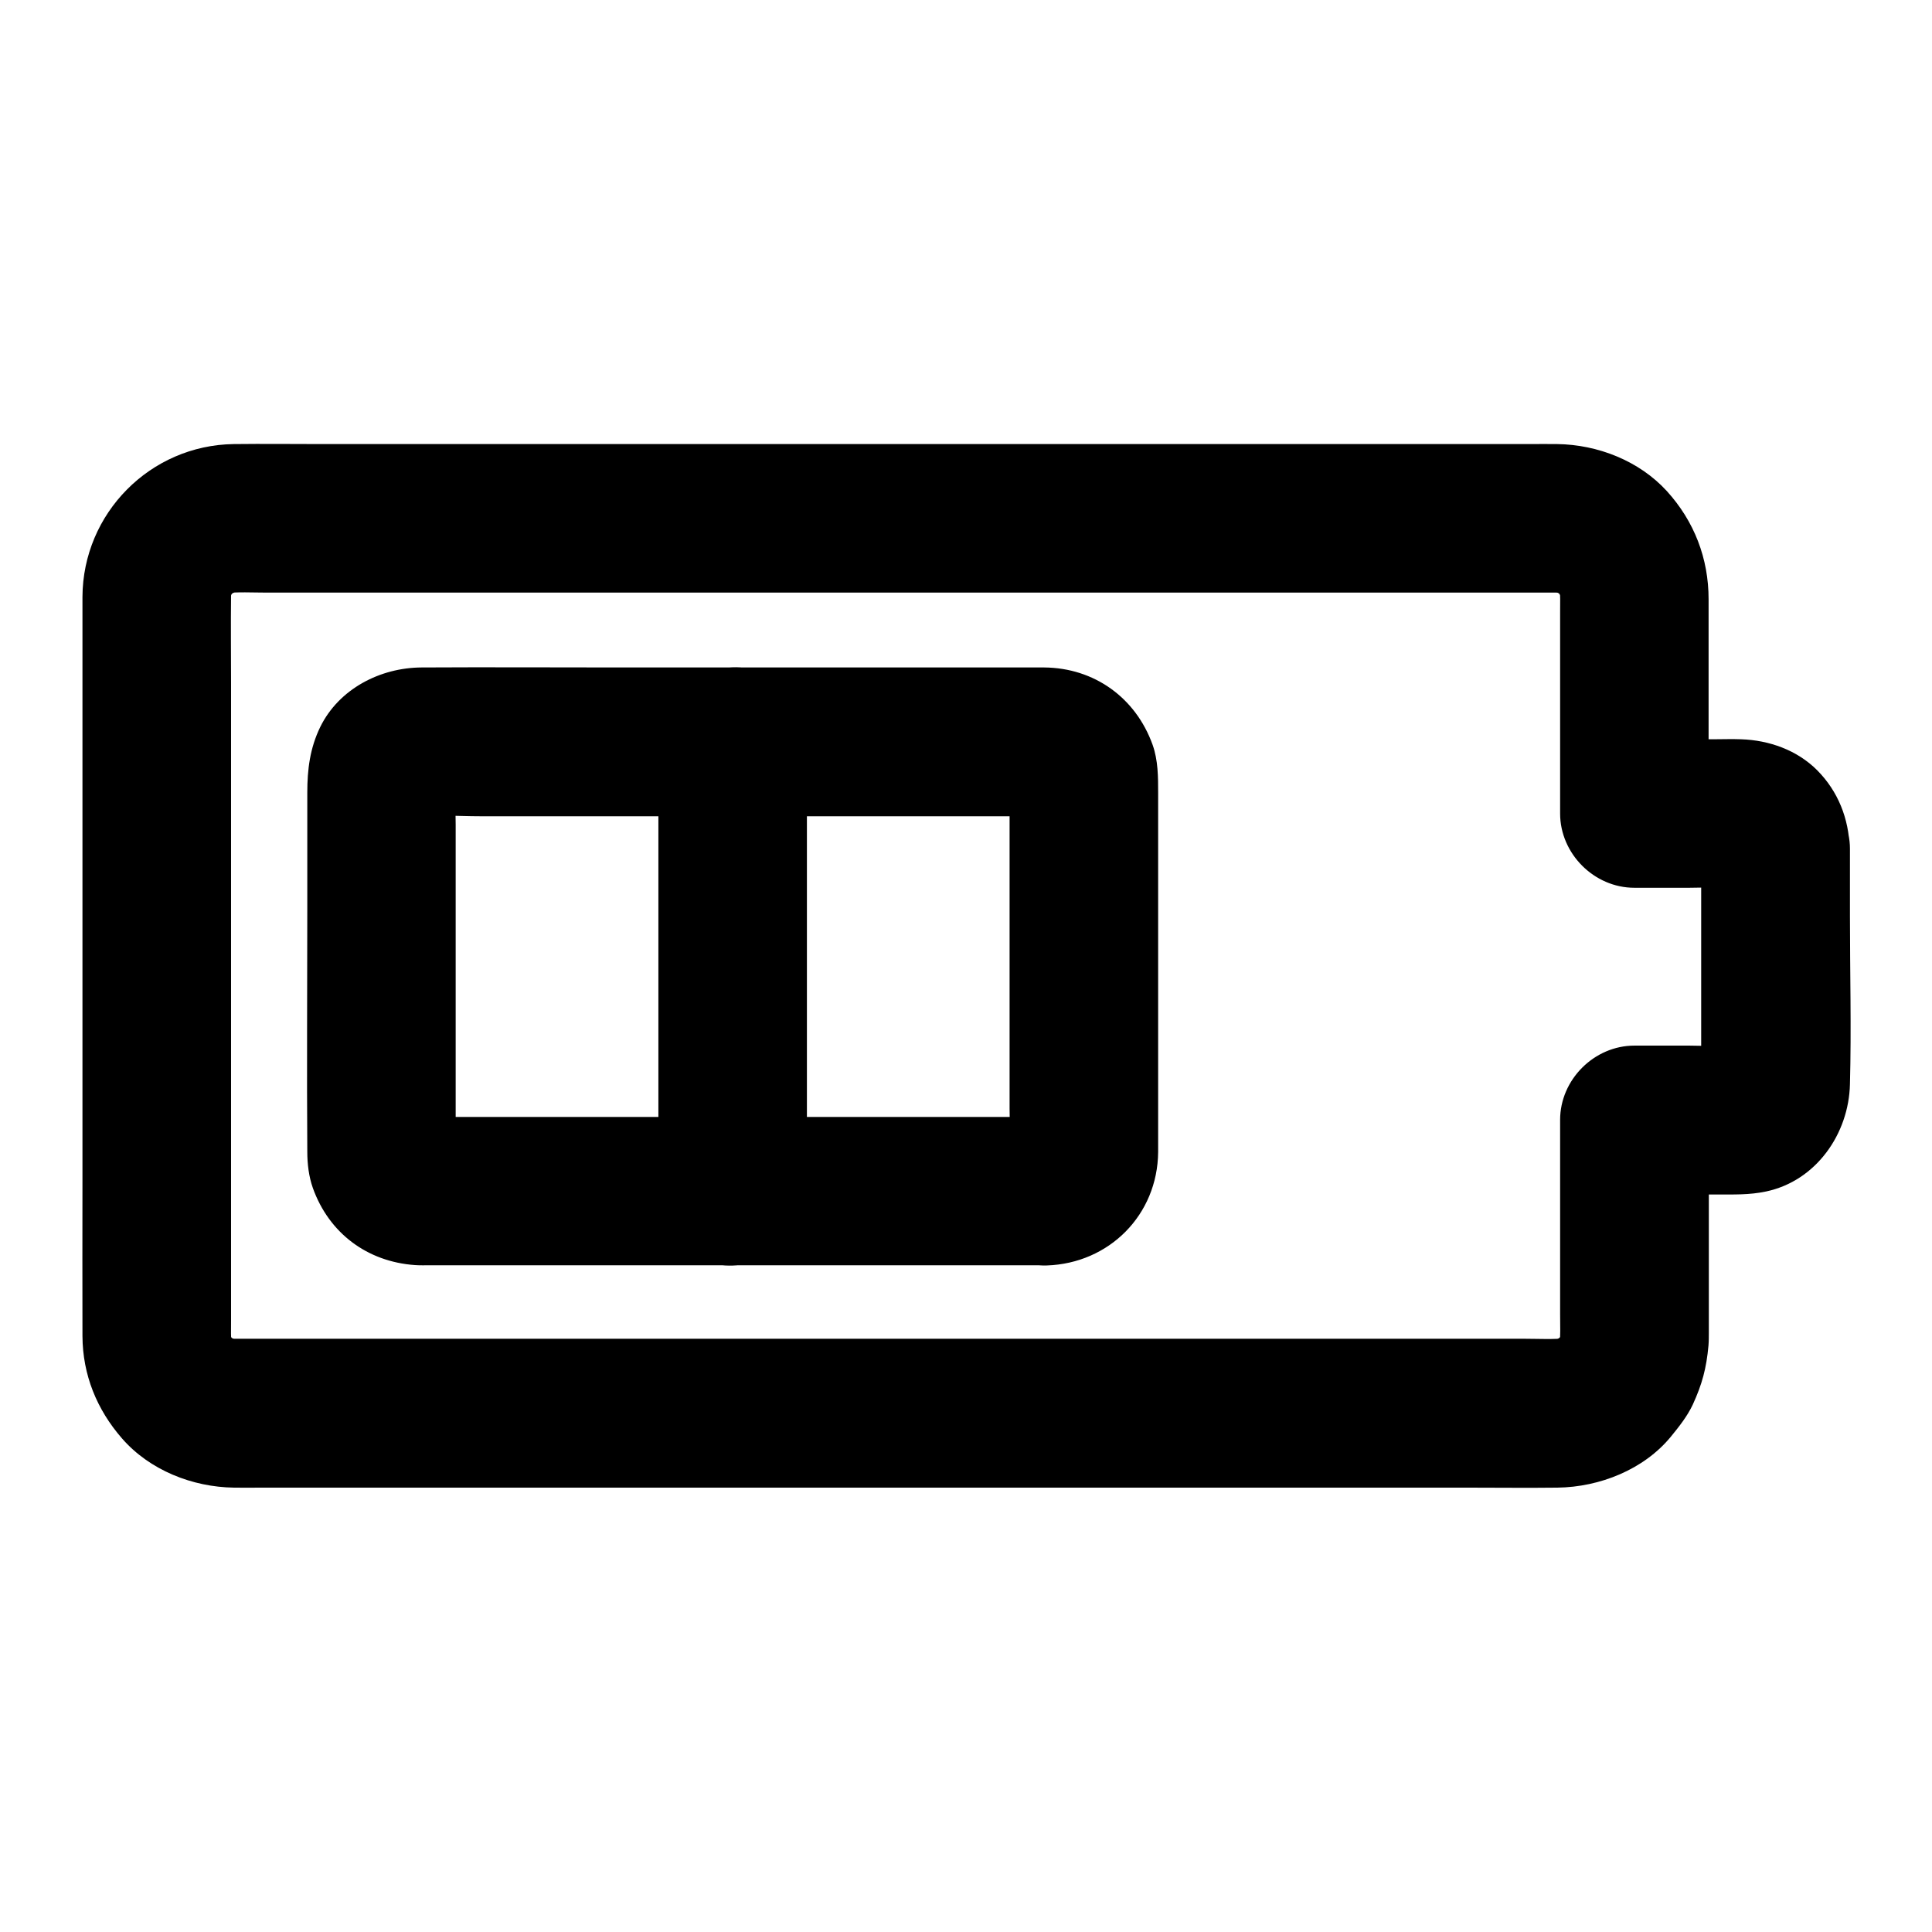 <?xml version="1.0" encoding="UTF-8"?>
<!-- Uploaded to: SVG Repo, www.svgrepo.com, Generator: SVG Repo Mixer Tools -->
<svg fill="#000000" width="800px" height="800px" version="1.1" viewBox="144 144 512 512" xmlns="http://www.w3.org/2000/svg">
 <g>
  <path d="m421.4 440h-56.629-89.789-14.809c-2.164 0-4.43 0.148-6.594-0.098 1.723 0.246 3.492 0.492 5.215 0.688-0.887-0.148-1.672-0.344-2.508-0.688 1.574 0.641 3.148 1.328 4.723 1.969-0.789-0.344-1.477-0.789-2.164-1.277 1.328 1.031 2.656 2.066 3.984 3.102-0.641-0.543-1.23-1.133-1.77-1.77 1.031 1.328 2.066 2.656 3.102 3.984-0.492-0.688-0.934-1.379-1.277-2.164 0.641 1.574 1.328 3.148 1.969 4.723-0.297-0.836-0.543-1.625-0.688-2.508 0.246 1.723 0.492 3.492 0.688 5.215-0.344-3.543-0.098-7.231-0.098-10.824v-23.812-54.07c0-4.379-0.344-8.953 0.098-13.332-0.246 1.723-0.492 3.492-0.688 5.215 0.148-0.887 0.344-1.672 0.688-2.508-0.641 1.574-1.328 3.148-1.969 4.723 0.344-0.789 0.789-1.477 1.277-2.164-1.031 1.328-2.066 2.656-3.102 3.984 0.543-0.641 1.133-1.23 1.77-1.77-1.328 1.031-2.656 2.066-3.984 3.102 0.688-0.492 1.379-0.934 2.164-1.277-1.574 0.641-3.148 1.328-4.723 1.969 0.836-0.297 1.625-0.543 2.508-0.688-1.723 0.246-3.492 0.492-5.215 0.688 5.758-0.59 11.758-0.098 17.516-0.098h39.949 90.281 14.809c2.164 0 4.43-0.148 6.594 0.098-1.723-0.246-3.492-0.492-5.215-0.688 0.887 0.148 1.672 0.344 2.508 0.688-1.574-0.641-3.148-1.328-4.723-1.969 0.789 0.344 1.477 0.789 2.164 1.277-1.328-1.031-2.656-2.066-3.984-3.102 0.641 0.543 1.23 1.133 1.77 1.77-1.031-1.328-2.066-2.656-3.102-3.984 0.492 0.688 0.934 1.379 1.277 2.164-0.641-1.574-1.328-3.148-1.969-4.723 0.297 0.836 0.543 1.625 0.688 2.508-0.246-1.723-0.492-3.492-0.688-5.215 0.344 3.543 0.098 7.231 0.098 10.824v23.812 54.07c0 4.379 0.344 8.953-0.098 13.332 0.246-1.723 0.492-3.492 0.688-5.215-0.148 0.887-0.344 1.672-0.688 2.508 0.641-1.574 1.328-3.148 1.969-4.723-0.344 0.789-0.789 1.477-1.277 2.164 1.031-1.328 2.066-2.656 3.102-3.984-0.543 0.641-1.133 1.23-1.77 1.77 1.328-1.031 2.656-2.066 3.984-3.102-0.688 0.492-1.379 0.934-2.164 1.277 1.574-0.641 3.148-1.328 4.723-1.969-0.836 0.297-1.625 0.543-2.508 0.688 1.723-0.246 3.492-0.492 5.215-0.688-0.445 0.047-0.887 0.098-1.328 0.098-5.164 0.195-10.234 2.066-13.922 5.758-3.394 3.394-6.004 9.004-5.758 13.922 0.441 10.383 8.66 20.074 19.68 19.68 16.531-0.543 29.371-13.383 29.52-30.062v-8.215-35.57-38.82-12.449c0-4.328 0-8.758-1.477-12.891-4.477-12.449-15.449-20.367-28.734-20.469h-6.148-26.914-79.801c-17.367 0-34.734-0.098-52.102 0-10.973 0.051-21.895 5.656-26.863 15.742-2.754 5.656-3.445 11.316-3.445 17.418v30.602c0 21.5-0.148 43.051 0 64.551 0 3.246 0.395 6.594 1.477 9.645 4.281 11.957 14.414 19.531 27.059 20.418 1.379 0.098 2.707 0.051 4.082 0.051h22.582 78.031 59.68 3.102c10.281 0 20.172-9.055 19.68-19.68-0.539-10.629-8.707-19.629-19.727-19.629z"/>
  <path d="m594.83 368.8v55.301c0 2.856 0.195 5.758-0.098 8.562 0.246-1.723 0.492-3.492 0.688-5.215-0.148 0.887-0.344 1.672-0.688 2.461 0.641-1.574 1.328-3.148 1.969-4.723-0.344 0.789-0.789 1.477-1.277 2.164 1.031-1.328 2.066-2.656 3.102-3.984-0.543 0.641-1.082 1.23-1.77 1.723 1.328-1.031 2.656-2.066 3.984-3.102-0.543 0.344-1.031 0.688-1.574 0.934 1.574-0.641 3.148-1.328 4.723-1.969-0.789 0.344-1.574 0.59-2.41 0.738 1.723-0.246 3.492-0.492 5.215-0.688-4.922 0.543-10.035 0.098-14.957 0.098h-14.613c-10.629 0-19.68 9.004-19.68 19.68v51.414c0 2.953 0.148 6.004-0.195 8.953 0.246-1.723 0.492-3.492 0.688-5.215-0.297 1.77-0.738 3.445-1.426 5.066 0.641-1.574 1.328-3.148 1.969-4.723-0.738 1.574-1.574 3.051-2.656 4.43 1.031-1.328 2.066-2.656 3.102-3.984-1.082 1.328-2.312 2.559-3.691 3.641 1.328-1.031 2.656-2.066 3.984-3.102-1.426 1.031-2.902 1.918-4.527 2.609 1.574-0.641 3.148-1.328 4.723-1.969-1.672 0.688-3.344 1.133-5.117 1.379 1.723-0.246 3.492-0.492 5.215-0.688-3.789 0.441-7.773 0.195-11.609 0.195h-25.238-37.883-46.395-50.676-51.414-47.871-40.148-28.781-13.188c-1.082 0-2.117-0.051-3.148-0.195 1.723 0.246 3.492 0.492 5.215 0.688-1.77-0.246-3.445-0.738-5.117-1.379 1.574 0.641 3.148 1.328 4.723 1.969-1.625-0.688-3.102-1.574-4.527-2.609 1.328 1.031 2.656 2.066 3.984 3.102-1.379-1.082-2.609-2.262-3.691-3.641 1.031 1.328 2.066 2.656 3.102 3.984-1.082-1.379-1.918-2.856-2.656-4.43 0.641 1.574 1.328 3.148 1.969 4.723-0.688-1.672-1.133-3.344-1.426-5.066 0.246 1.723 0.492 3.492 0.688 5.215-0.297-2.461-0.195-4.969-0.195-7.43v-14.121-47.43-57.418-49.645c0-7.773-0.098-15.547 0-23.273 0-0.984 0.051-1.969 0.195-2.902-0.246 1.723-0.492 3.492-0.688 5.215 0.297-1.77 0.738-3.445 1.426-5.117-0.641 1.574-1.328 3.148-1.969 4.723 0.738-1.625 1.625-3.102 2.656-4.477-1.031 1.328-2.066 2.656-3.102 3.984 1.082-1.379 2.312-2.559 3.691-3.691-1.328 1.031-2.656 2.066-3.984 3.102 1.426-1.031 2.902-1.918 4.527-2.656-1.574 0.641-3.148 1.328-4.723 1.969 1.672-0.688 3.344-1.133 5.117-1.426-1.723 0.246-3.492 0.492-5.215 0.688 3.789-0.441 7.773-0.195 11.609-0.195h25.238 37.883 46.395 50.676 51.414 47.871 40.148 28.781 13.188c1.082 0 2.117 0.051 3.148 0.195-1.723-0.246-3.492-0.492-5.215-0.688 1.77 0.297 3.445 0.738 5.117 1.426-1.574-0.641-3.148-1.328-4.723-1.969 1.625 0.738 3.102 1.574 4.527 2.656-1.328-1.031-2.656-2.066-3.984-3.102 1.379 1.082 2.609 2.312 3.691 3.691-1.031-1.328-2.066-2.656-3.102-3.984 1.082 1.426 1.918 2.902 2.656 4.477-0.641-1.574-1.328-3.148-1.969-4.723 0.688 1.672 1.133 3.344 1.426 5.117-0.246-1.723-0.492-3.492-0.688-5.215 0.297 2.508 0.195 5.066 0.195 7.578v13.531 32.027 7.527c0 10.629 9.004 19.68 19.68 19.68h14.613c4.922 0 10.035-0.395 14.957 0.098-1.723-0.246-3.492-0.492-5.215-0.688 0.836 0.148 1.625 0.344 2.41 0.688-1.574-0.641-3.148-1.328-4.723-1.969 0.738 0.344 1.426 0.789 2.066 1.277-1.328-1.031-2.656-2.066-3.984-3.102 0.492 0.395 0.887 0.836 1.277 1.277-1.031-1.328-2.066-2.656-3.102-3.984 0.492 0.688 0.887 1.328 1.277 2.117-0.641-1.574-1.328-3.148-1.969-4.723 0.297 0.789 0.543 1.574 0.688 2.41-0.246-1.723-0.492-3.492-0.688-5.215 0.047 0.504 0.098 0.945 0.098 1.34 0.195 5.164 2.066 10.234 5.758 13.922 3.394 3.394 9.004 6.004 13.922 5.758 10.383-0.441 20.074-8.66 19.68-19.68-0.246-7.871-3.051-15.055-8.609-20.664-5.363-5.363-12.742-7.969-20.172-8.215-2.461-0.098-4.871 0-7.332 0h-20.961c6.543 6.543 13.137 13.137 19.68 19.68v-56.777c0-10.824-3.789-20.664-11.07-28.684-7.332-8.02-18.301-12.301-29.027-12.449-2.461-0.051-4.922 0-7.332 0h-42.359-67.848-78.621-74.391-56.531c-7.871 0-15.793-0.098-23.664 0-22.141 0.297-40 18.352-40.098 40.492v13.875 64.746 76.16c0 13.727-0.051 27.406 0 41.133 0.051 10.234 3.789 19.434 10.48 27.109 7.332 8.414 18.648 12.891 29.668 13.039 2.363 0.051 4.723 0 7.086 0h42.312 67.504 78.328 74.934 56.582c8.02 0 16.039 0.098 24.008 0 11.168-0.148 22.879-4.773 30.062-13.531 2.164-2.656 4.281-5.312 5.758-8.414 2.508-5.461 3.641-9.691 4.184-15.695 0.098-1.18 0.098-2.363 0.098-3.543v-32.227-23.961c-6.543 6.543-13.137 13.137-19.68 19.68h21.797c4.43 0 8.609 0.148 13.039-0.789 13.285-2.805 21.941-15.301 22.238-28.438 0.395-14.809 0-29.719 0-44.527v-17.91c0-10.281-9.055-20.172-19.68-19.68-10.738 0.402-19.742 8.57-19.742 19.59z"/>
  <path d="m357.84 459.68v-40.246-64.156-14.711c0-10.281-9.055-20.172-19.68-19.68-10.676 0.492-19.68 8.66-19.68 19.68v40.246 64.156 14.711c0 10.281 9.055 20.172 19.68 19.68 10.676-0.492 19.68-8.66 19.68-19.68z"/>
 </g>
</svg>